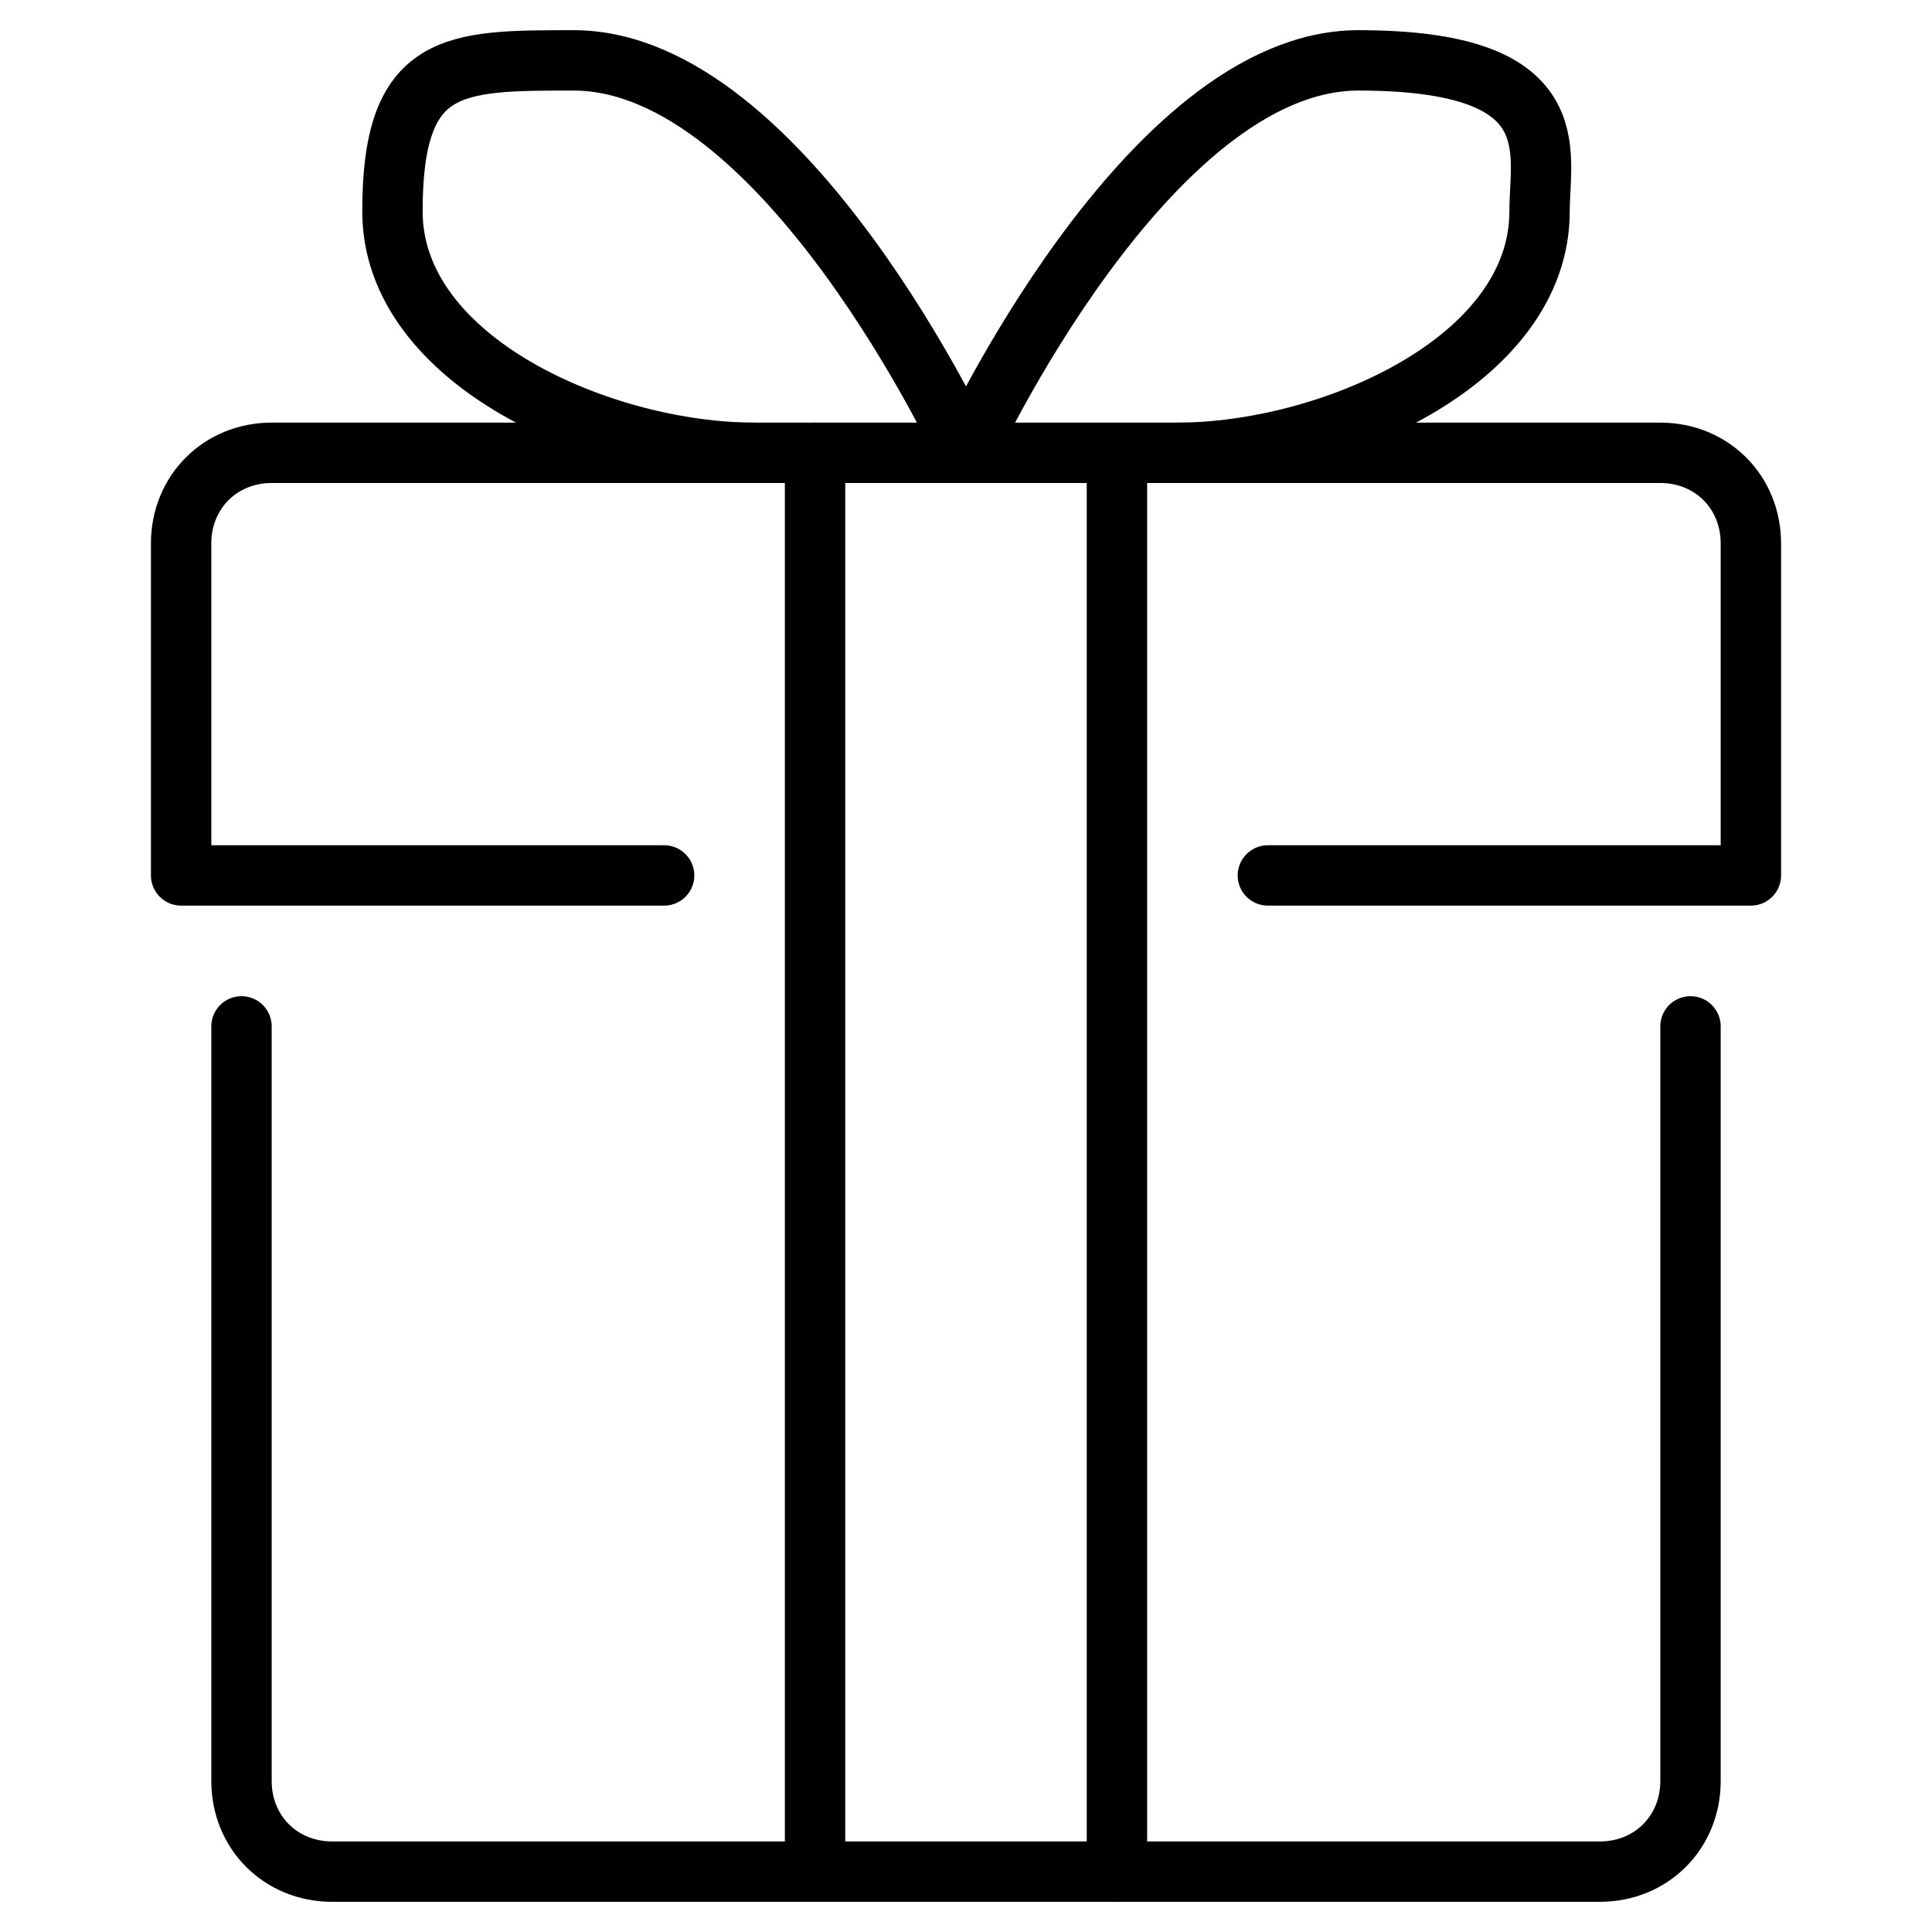 <?xml version="1.0" encoding="UTF-8"?>
<svg id="Image" xmlns="http://www.w3.org/2000/svg" version="1.1" viewBox="0 0 64 64">
  <!-- Generator: Adobe Illustrator 29.1.0, SVG Export Plug-In . SVG Version: 2.1.0 Build 142)  -->
  <defs>
    <style>
      .st0 {
        fill: none;
        stroke: #000;
        stroke-linecap: round;
        stroke-linejoin: round;
        stroke-width: 2px;
      }
    </style>
  </defs>
  <path class="st0" d="M22,29H6v-11c0-1.7,1.3-3,3-3h46c1.7,0,3,1.3,3,3v11h-16"/>
  <path class="st0" d="M56,34v25c0,1.7-1.3,3-3,3H11c-1.7,0-3-1.3-3-3v-25"/>
  <path class="st0" d="M37,15v47"/>
  <path class="st0" d="M27,15v47"/>
  <path class="st0" d="M25,15c-5,0-12-3-12-8s2-5,6-5c7,0,13,13,13,13,0,0,6-13,13-13s6,3,6,5c0,5-7,8-12,8"/>
</svg>